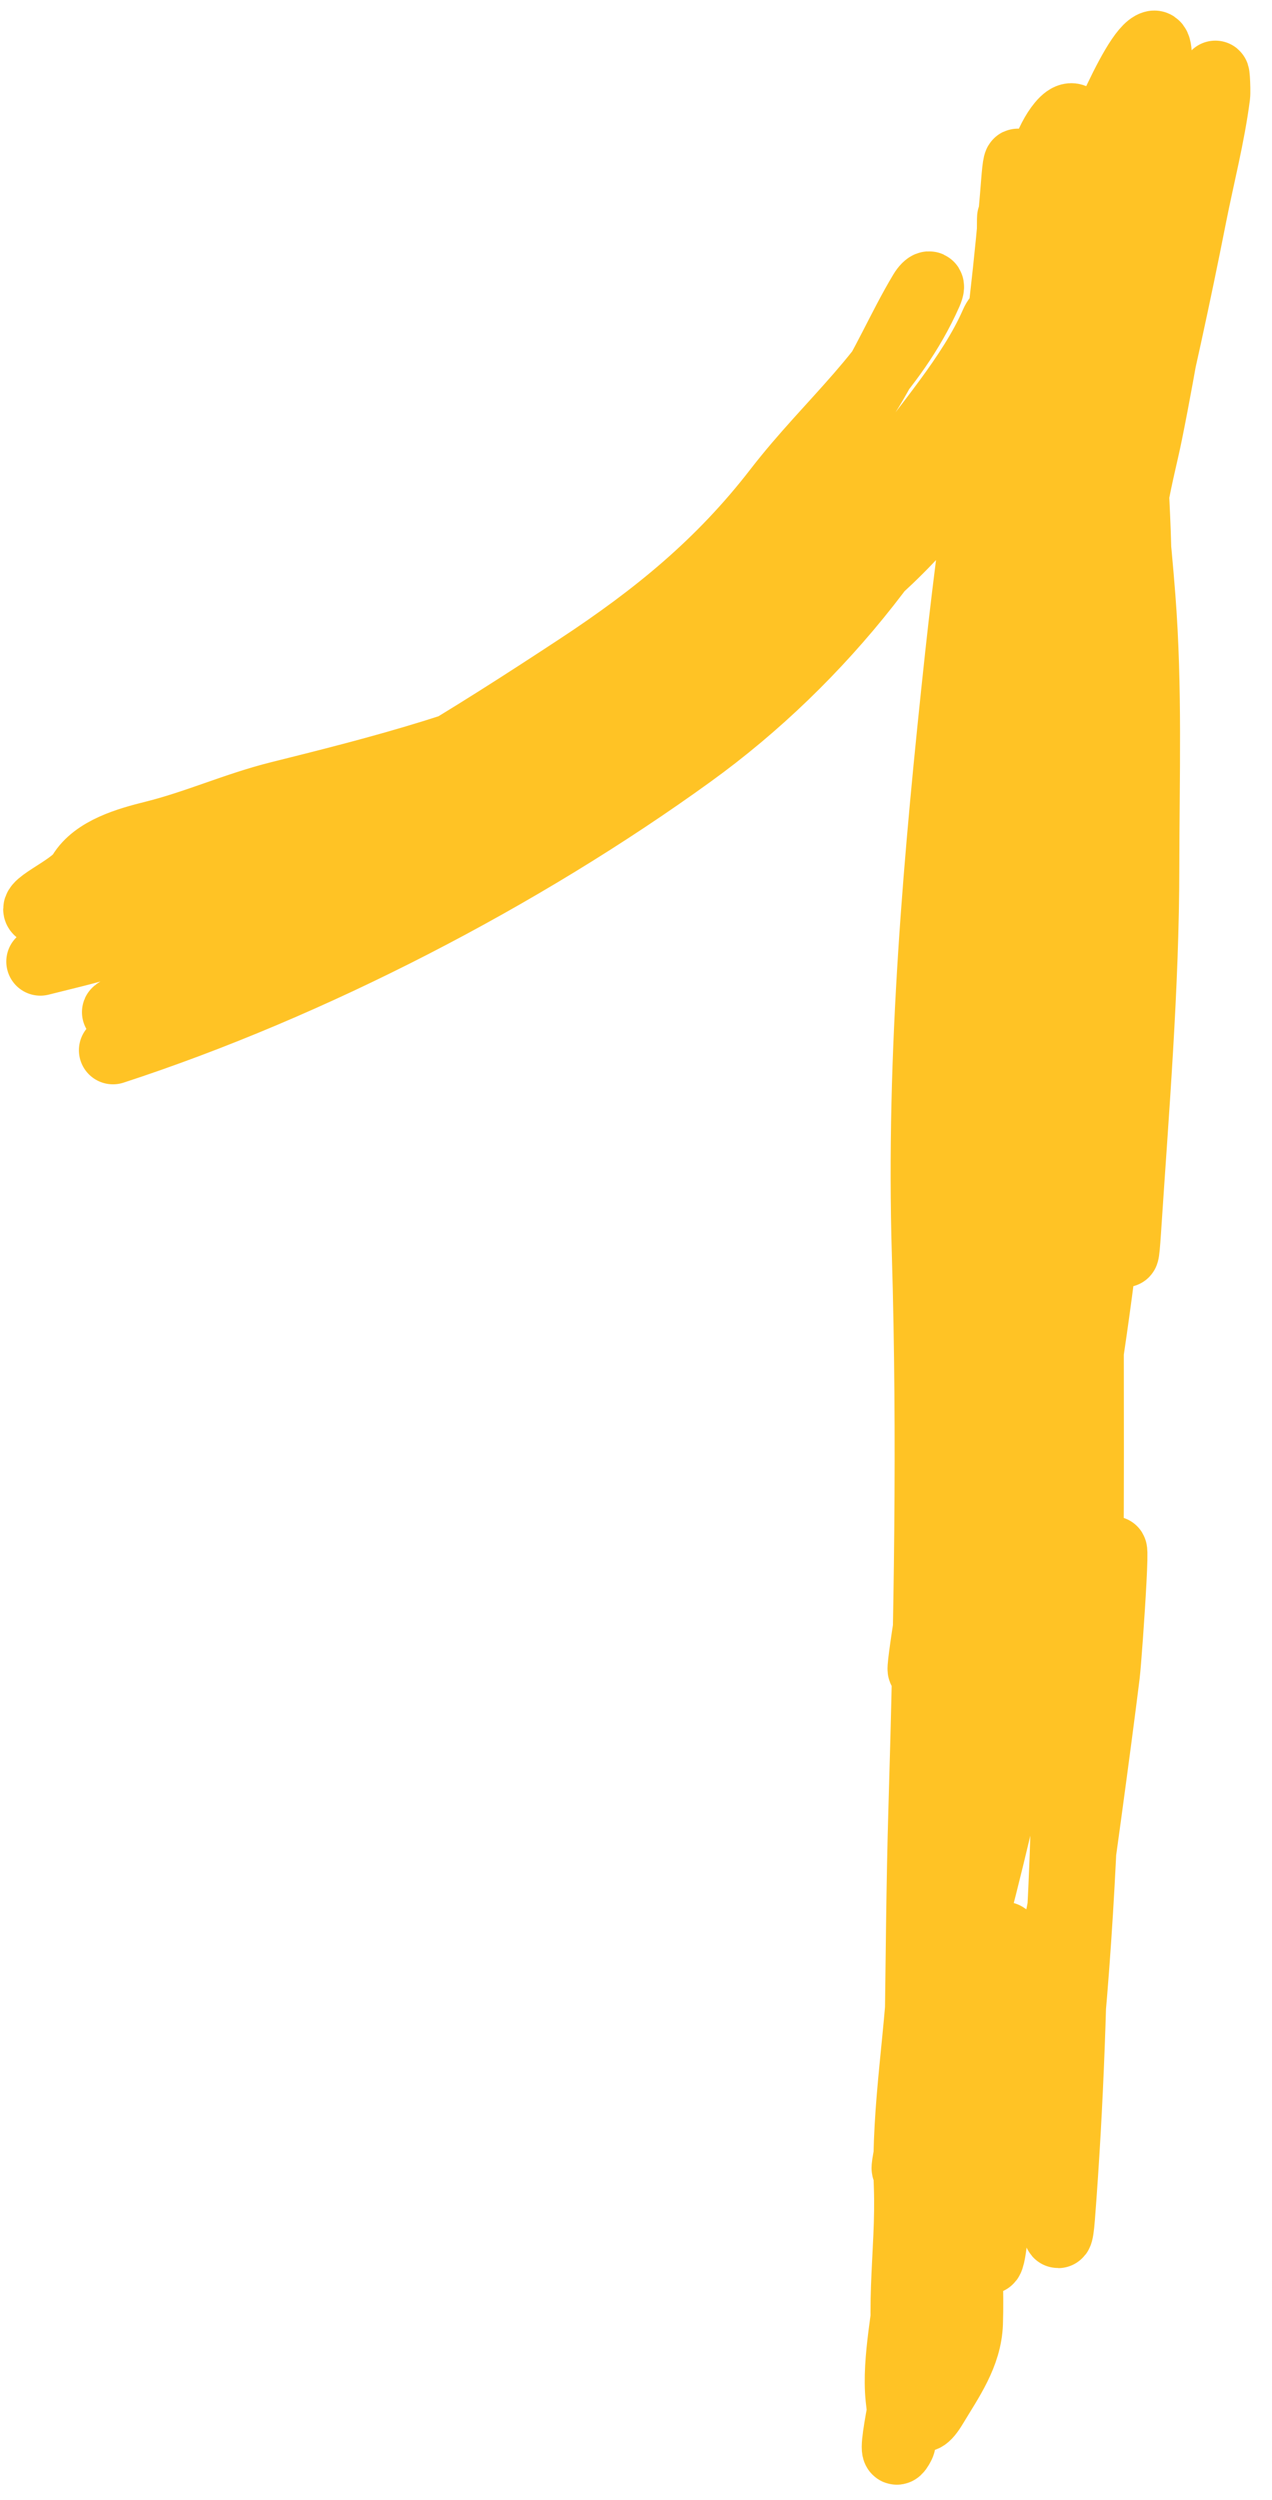 <?xml version="1.0" encoding="UTF-8"?> <svg xmlns="http://www.w3.org/2000/svg" width="56" height="110" viewBox="0 0 56 110" fill="none"> <path d="M4.974 46.213C13.727 43.357 22.971 38.56 30.416 33.175C36.202 28.991 40.861 23.077 43.593 16.446C44.545 14.135 45.336 11.004 44.996 8.469C44.884 7.636 44.83 6.228 44.689 8.043C44.153 14.954 42.97 21.924 42.225 28.83C41.278 37.624 40.499 46.313 40.763 55.169C41.005 63.293 40.856 71.415 40.614 79.535C40.411 86.305 40.545 93.152 40.071 99.904C39.95 101.632 39.43 103.818 39.605 105.52C39.646 105.923 39.836 107.251 39.66 107.594C39.01 108.861 39.974 104.764 40.168 103.353C41.023 97.11 42.073 90.759 42.422 84.465C43.065 72.883 43.369 61.24 43.438 49.646C43.499 39.249 46.036 28.959 45.55 18.588C45.44 16.25 45.168 13.691 44.663 11.402C44.561 10.939 44.51 8.563 44.508 10.056C44.499 23.191 42.645 36.206 41.909 49.304C41.451 57.449 41.286 65.585 41.052 73.725C40.937 77.733 40.695 81.727 40.614 85.738C40.543 89.241 39.837 92.698 39.97 96.196C40.083 99.177 39.452 102.088 40.185 105.035C40.41 105.938 40.388 107.077 41.114 105.867C41.797 104.73 42.608 103.609 42.655 102.232C42.703 100.827 42.617 99.445 42.592 98.032C42.479 91.54 42.607 85.22 42.818 78.726C43.151 68.481 43.721 58.338 44.788 48.145C45.25 43.741 45.26 39.276 45.449 34.853C45.605 31.183 45.045 27.695 44.928 24.063C44.831 21.065 45.521 17.748 44.793 14.822C44.636 14.19 44.125 13.408 43.765 14.235C42.761 16.537 40.724 18.803 39.277 20.852C35.754 25.843 30.872 27.909 25.624 30.594C21.6 32.654 16.677 33.906 12.286 34.998C10.404 35.467 8.658 36.263 6.764 36.734C5.676 37.005 4.189 37.413 3.578 38.431C3.157 39.131 1.02 39.956 1.817 40.134C2.467 40.279 3.914 39.612 4.535 39.457C6.531 38.961 8.634 38.597 10.538 37.802C15.739 35.631 20.766 32.457 25.46 29.371C28.886 27.118 31.72 24.808 34.223 21.569C36.565 18.538 39.294 16.439 40.864 12.89C41.072 12.42 40.829 12.493 40.614 12.852C39.661 14.439 38.967 16.146 37.93 17.695C34.439 22.912 29.244 27.306 24.189 30.951C17.859 35.518 10.866 40.049 3.231 41.95C2.971 42.015 1.463 42.39 1.834 42.298C9.883 40.294 17.448 37.396 24.867 33.673C30.307 30.944 36.732 27.595 40.767 22.89C41.116 22.484 43.053 19.24 41.382 20.61C34.905 25.921 28.296 31.138 21.416 35.917C16.853 39.087 12.051 41.35 7.075 43.703C6.768 43.848 4.391 44.915 5.324 44.4C11.138 41.187 17.34 38.777 23.007 35.22C29.399 31.209 35.366 26.644 40.961 21.577C43.8 19.007 47.276 16.269 48.928 12.669C49.381 11.681 51.607 1.765 50.795 1.967C49.892 2.192 47.908 7.466 47.487 8.25C45.528 11.9 43.621 16.105 40.836 19.22C40.1 20.043 39.307 20.96 38.404 21.612C37.533 22.24 39.868 20.038 40.553 19.21C42.914 16.352 45.99 12.265 45.741 8.404C45.683 7.497 46.155 6.143 46.715 5.472C48.092 3.82 47.589 9.224 47.585 10.093C47.554 16.393 46.789 22.717 45.698 28.929C45.091 32.392 44.592 36.157 44.846 39.68C44.937 40.937 44.853 39.942 44.96 39.25C45.427 36.212 46.517 33.304 47.401 30.372C49.449 23.58 51.122 16.496 52.498 9.532C52.844 7.778 53.31 5.987 53.539 4.214C53.571 3.971 53.5 2.652 53.483 3.666C53.453 5.506 52.75 7.387 52.389 9.178C51.726 12.465 51.227 15.783 50.561 19.067C50.21 20.8 49.503 23.121 49.835 24.929C50.678 29.518 49.008 6.289 49.042 10.954C49.08 16.034 49.858 21.203 50.249 26.271C50.558 30.27 50.423 34.16 50.42 38.152C50.416 43.452 49.962 48.879 49.616 54.17C49.298 59.02 49.605 44.447 49.494 39.587C49.298 30.992 48.533 22.297 47.965 13.712C47.884 12.49 47.917 10.383 47.687 12.757C47.277 16.984 47.445 21.281 47.135 25.521C46.405 35.528 44.878 45.468 43.424 55.39C42.595 61.051 39.63 77.949 40.874 72.365C42.947 63.058 44.514 53.9 45.216 44.386C45.521 40.251 45.65 36.099 45.791 31.958C45.996 25.902 45.862 44.076 45.825 50.135C45.794 55.268 45.784 60.391 45.946 65.522C45.988 66.831 46.043 68.138 45.981 69.447C45.97 69.685 45.797 70.246 46.019 70.16C46.449 69.994 46.652 67.316 46.695 67.081C47.539 62.555 48.266 57.996 48.767 53.418C49.146 49.952 49.465 46.453 49.473 42.965C49.476 41.56 49.823 39.823 49.589 38.439C49.46 37.672 49.5 40.08 49.494 40.149C49.102 44.723 48.174 49.294 47.191 53.77C46.079 58.831 42.983 74.053 43.726 68.925C44.671 62.403 44.74 55.868 44.712 49.288C44.704 47.463 44.022 42.15 44.773 43.813C45.403 45.212 45.302 47.22 45.449 48.704C45.736 51.608 45.735 54.5 45.872 57.41C46.236 65.183 48.729 41.873 47.799 34.147C47.664 33.027 47.507 29.65 47.679 30.765C48.882 38.543 47.984 46.68 47.974 54.498C47.956 67.066 48.2 79.861 46.796 92.369C46.639 93.768 46.595 95.184 46.462 96.587C46.407 97.167 46.56 99.462 46.707 97.57C47.483 87.557 47.393 77.36 47.04 67.337C46.918 63.883 46.932 60.41 46.603 56.967C46.559 56.506 46.681 55.12 46.619 55.578C45.909 60.759 45.215 65.953 44.206 71.094C43.146 76.495 41.882 81.859 40.939 87.283C40.512 89.737 40.454 92.274 39.98 94.708C39.288 98.264 42.041 87.76 42.951 84.253C44.704 77.493 46.136 70.536 46.825 63.576C46.883 62.996 46.986 62.287 47.052 63.359C47.226 66.199 47.06 69.116 47.027 71.957C46.951 78.507 46.871 85.227 46.098 91.74C45.381 97.774 47.938 79.724 48.682 73.693C48.791 72.807 49.331 64.821 48.755 69.881C47.983 76.668 47.023 83.87 45.24 90.468C45.065 91.116 43.425 97.065 43.982 93.551C44.393 90.963 43.907 83.125 44.394 85.7C45.036 89.094 44.081 93.34 43.565 96.706C43.44 97.525 43.24 98.46 43.445 99.285C43.649 100.105 43.802 97.632 43.928 96.796C44.18 95.137 44.489 93.489 44.758 91.832C44.781 91.685 44.988 90.023 44.626 90.982C44.091 92.4 43.361 94.078 43.245 95.581" stroke="#FFC325" stroke-width="3" stroke-linecap="round"></path> </svg> 